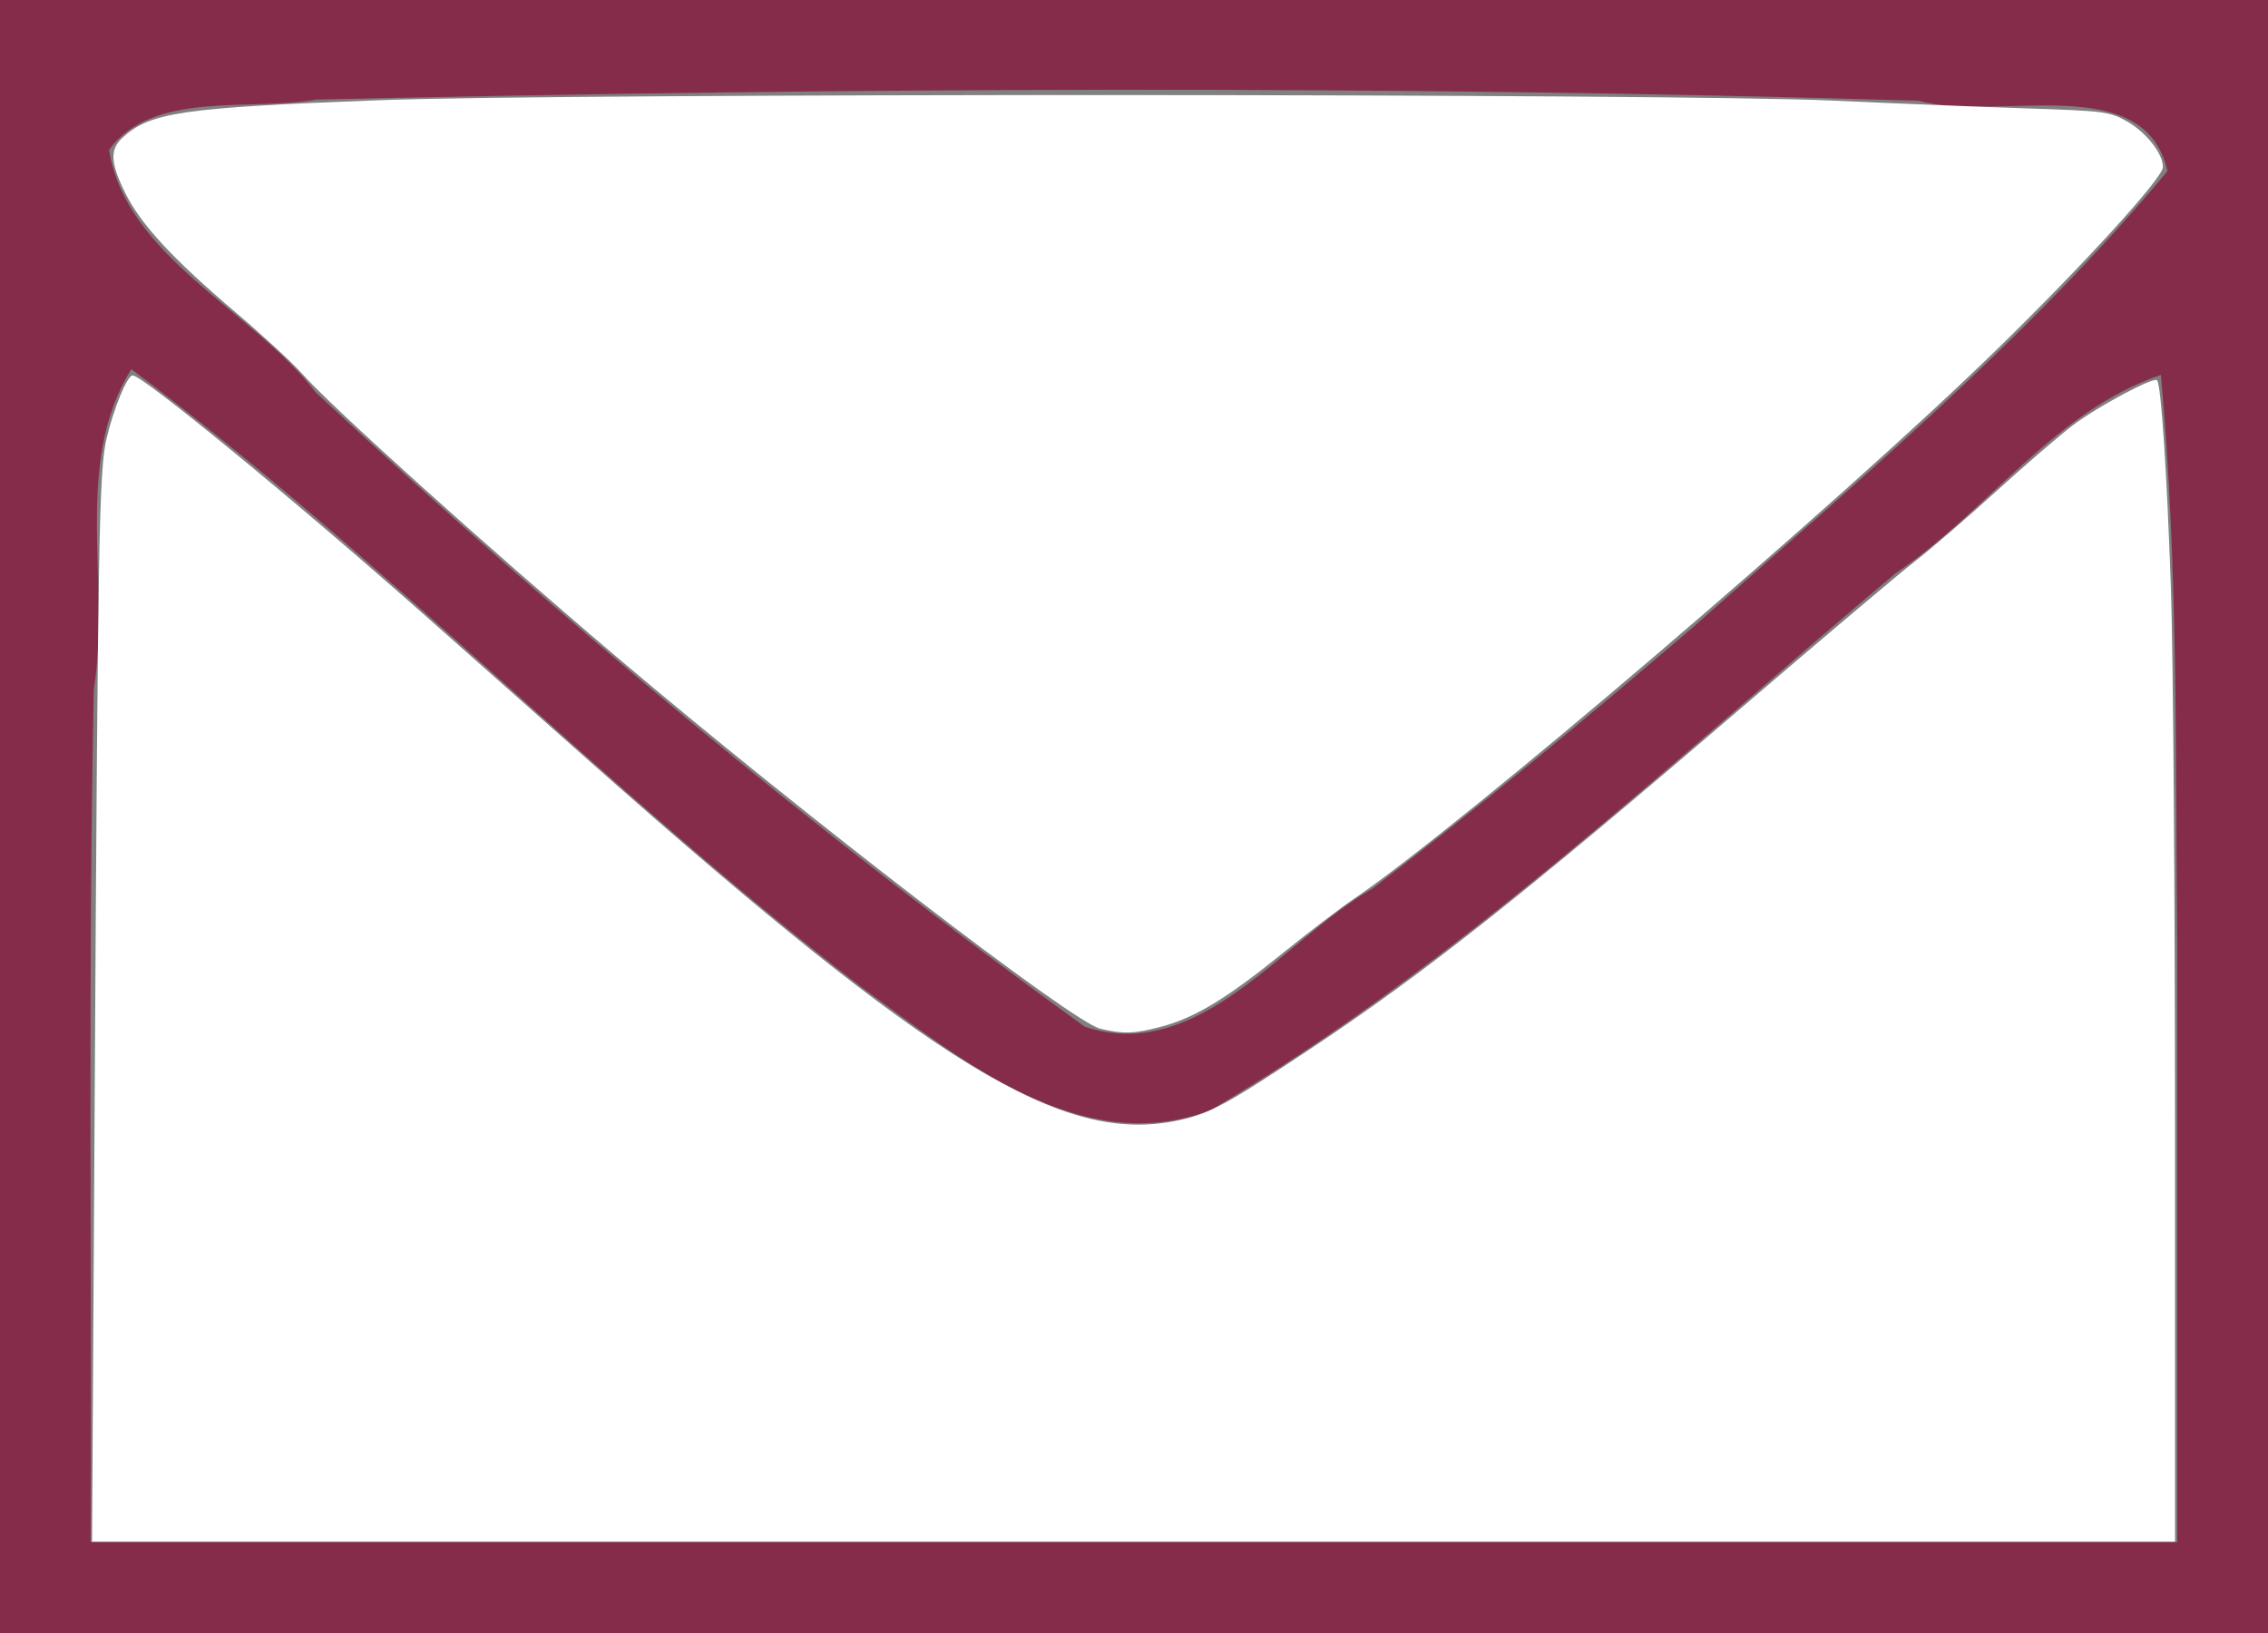 <?xml version="1.0" encoding="UTF-8"?>
<!-- Created with Inkscape (http://www.inkscape.org/) -->
<svg width="50" height="36" version="1.1" viewBox="0 0 50 36" xmlns="http://www.w3.org/2000/svg" xmlns:cc="http://creativecommons.org/ns#" xmlns:dc="http://purl.org/dc/elements/1.1/" xmlns:rdf="http://www.w3.org/1999/02/22-rdf-syntax-ns#">
 <rect x="0" y="0" width="50" height="36" fill="#808080" stroke="none"/>
 <path d="m0 18v-18h50v36h-50v-18zm48 3c-0.042-4.246 0.026-8.501-0.361-12.735-2.352 0.794-3.833 3.023-5.854 4.376-4.893 4.108-9.571 8.573-15.099 11.834-2.87 1.083-5.512-1.128-7.69-2.71-5.584-4.284-10.464-9.406-16.1-13.626-1.301 2.077-0.449 4.737-0.828 7.057-0.128 6.267-0.046 12.536-0.069 18.803h46v-13zm-10.669-7.18c3.614-3.207 7.35-6.322 10.452-10.047-0.502-2.255-3.771-1.067-5.49-1.553-11.766-0.348-23.543-0.286-35.309-0.026-1.492 0.262-3.622-0.206-4.58 1.109 0.377 2.367 3.155 3.522 4.558 5.349 5.364 4.995 11.012 9.699 16.953 13.982 2.527 0.832 4.36-1.91 6.339-3.042 2.419-1.848 4.766-3.79 7.077-5.771z" fill="#862c4b"/>
 <path d="m24.253 22.677c-0.61-0.143-6.531-4.696-10.658-8.194-2.893-2.452-6.291-5.513-6.941-6.251-0.2-0.227-0.85-0.827-1.445-1.333-1.399-1.19-2.096-1.942-2.442-2.633-0.33-0.661-0.35-0.964-0.077-1.22 0.606-0.569 1.309-0.673 5.671-0.837 4.142-0.156 28.617-0.149 32.028 0.008 1.346 0.062 3.267 0.139 4.271 0.172 1.723 0.056 1.846 0.071 2.221 0.281 0.43 0.241 0.805 0.715 0.803 1.014-0.002 0.238-1.718 2.123-3.655 4.014-3.448 3.366-11.815 10.515-14.182 12.118-0.294 0.199-1.014 0.749-1.601 1.223-1.228 0.991-1.917 1.405-2.666 1.6-0.585 0.152-0.815 0.159-1.327 0.039z" fill="#fff" stroke-width=".089"/>
 <path d="m2.087 24.311c0.072-12.472 0.098-13.934 0.26-14.633 0.154-0.664 0.458-1.403 0.577-1.403 0.225 0 3.668 2.829 6.512 5.351 0.958 0.849 2.58 2.286 3.603 3.192 7.568 6.699 10.389 8.42 12.92 7.884 0.712-0.151 1.07-0.344 2.954-1.596 2.499-1.661 4.66-3.371 9.477-7.502 1.762-1.51 3.487-2.967 3.834-3.236 0.347-0.269 1.152-0.963 1.79-1.543 0.638-0.579 1.395-1.231 1.681-1.448 0.546-0.414 1.78-1.074 1.859-0.995 0.089 0.089 0.218 2.025 0.306 4.612 0.049 1.441 0.09 6.754 0.09 11.806l8.43e-4 9.186h-45.921z" fill="#fff" stroke-width=".089"/>
</svg>
